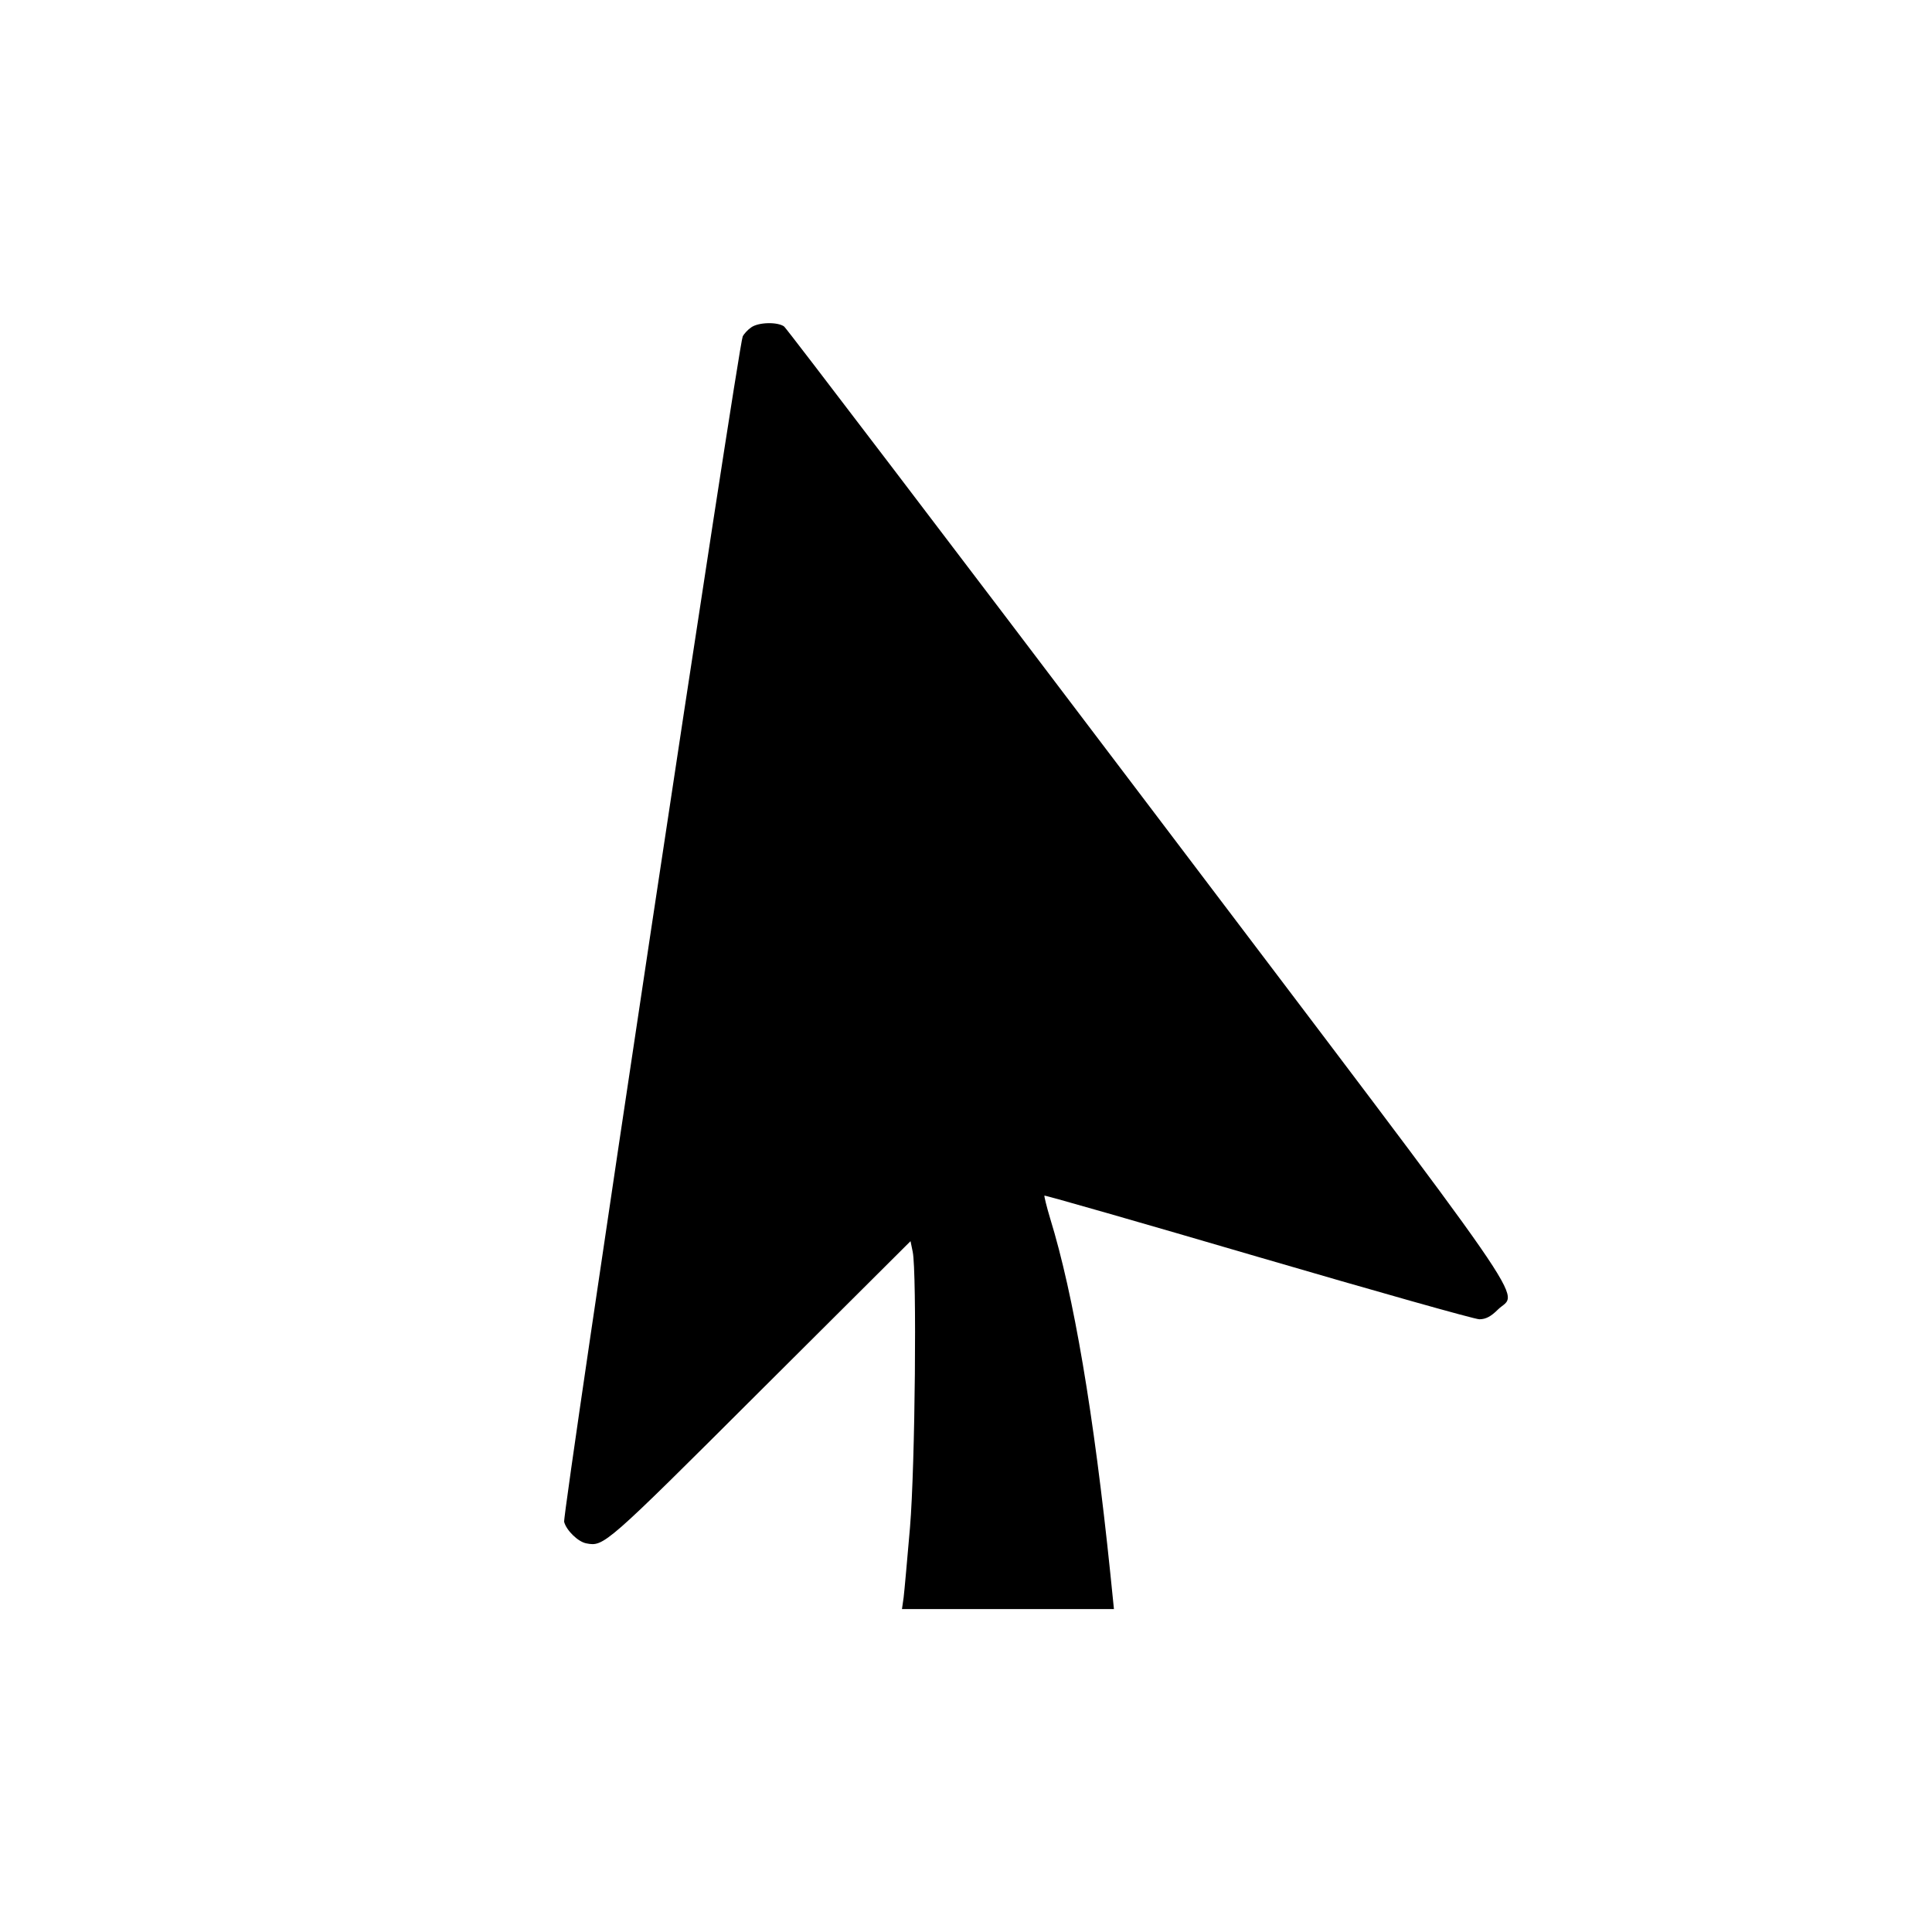 <?xml version="1.0" standalone="no"?>
<!DOCTYPE svg PUBLIC "-//W3C//DTD SVG 20010904//EN"
 "http://www.w3.org/TR/2001/REC-SVG-20010904/DTD/svg10.dtd">
<svg version="1.0" xmlns="http://www.w3.org/2000/svg"
 width="700pt" height="700pt" viewBox="0 0 700 700"
 preserveAspectRatio="xMidYMid meet">
<g transform="translate(0,700) scale(0.1,-0.1)"
fill="#000000" stroke="none">
<path d="M2722 5814 c-12 -8 -26 -23 -31 -33 -15 -27 -654 -4269 -647 -4295 8
-31 51 -73 81 -78 63 -12 68 -8 627 550 l547 545 8 -39 c15 -74 9 -773 -10
-999 -10 -115 -20 -229 -23 -253 l-6 -42 384 0 384 0 -13 128 c-60 582 -133
1011 -218 1287 -13 43 -22 81 -21 83 2 2 351 -98 774 -222 424 -124 785 -226
802 -226 23 0 42 10 67 35 73 73 178 -79 -1272 1836 -714 943 -1305 1719
-1314 1726 -23 17 -92 16 -119 -3z"/>
</g>
</svg>

